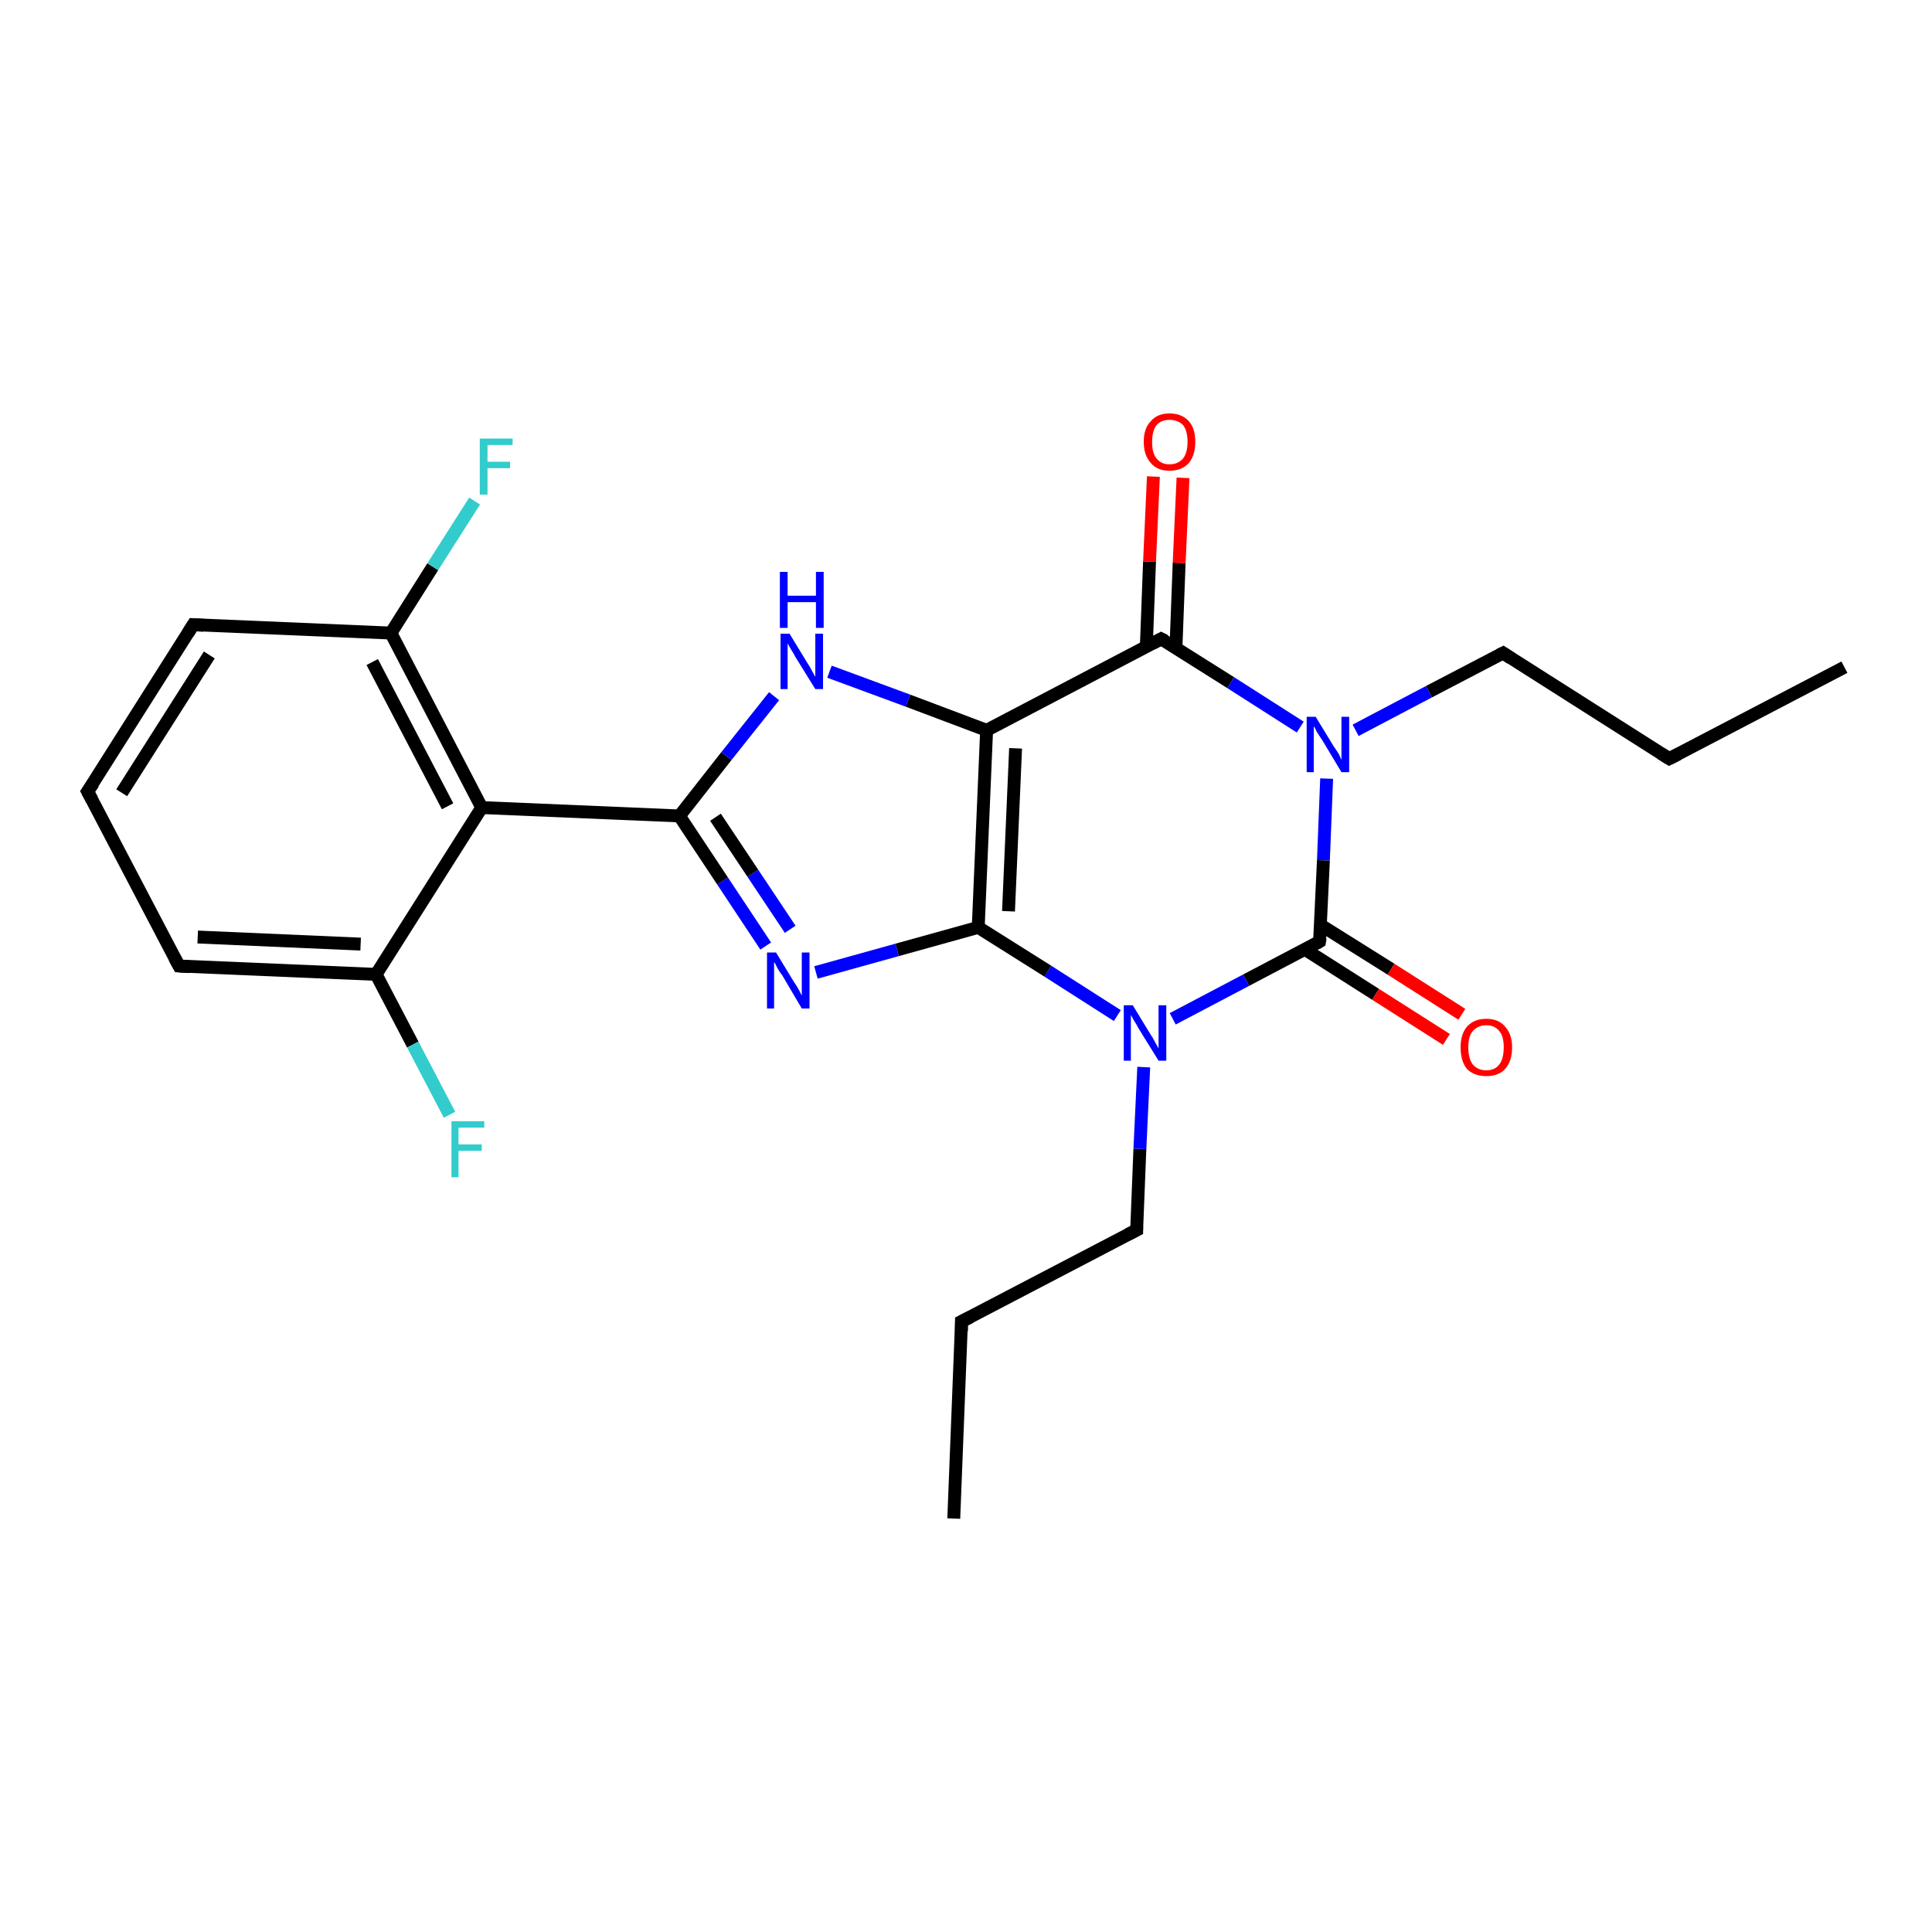 <?xml version='1.0' encoding='iso-8859-1'?>
<svg version='1.1' baseProfile='full'
              xmlns='http://www.w3.org/2000/svg'
                      xmlns:rdkit='http://www.rdkit.org/xml'
                      xmlns:xlink='http://www.w3.org/1999/xlink'
                  xml:space='preserve'
width='300px' height='300px' viewBox='0 0 300 300'>
<!-- END OF HEADER -->
<rect style='opacity:1.0;fill:#FFFFFF;stroke:none' width='300.0' height='300.0' x='0.0' y='0.0'> </rect>
<path class='bond-0 atom-0 atom-1' d='M 148.1,235.8 L 149.3,205.2' style='fill:none;fill-rule:evenodd;stroke:#000000;stroke-width:2.0px;stroke-linecap:butt;stroke-linejoin:miter;stroke-opacity:1' />
<path class='bond-1 atom-1 atom-2' d='M 149.3,205.2 L 176.5,191.0' style='fill:none;fill-rule:evenodd;stroke:#000000;stroke-width:2.0px;stroke-linecap:butt;stroke-linejoin:miter;stroke-opacity:1' />
<path class='bond-2 atom-2 atom-3' d='M 176.5,191.0 L 177.0,178.4' style='fill:none;fill-rule:evenodd;stroke:#000000;stroke-width:2.0px;stroke-linecap:butt;stroke-linejoin:miter;stroke-opacity:1' />
<path class='bond-2 atom-2 atom-3' d='M 177.0,178.4 L 177.6,165.7' style='fill:none;fill-rule:evenodd;stroke:#0000FF;stroke-width:2.0px;stroke-linecap:butt;stroke-linejoin:miter;stroke-opacity:1' />
<path class='bond-3 atom-3 atom-4' d='M 173.5,157.7 L 162.7,150.8' style='fill:none;fill-rule:evenodd;stroke:#0000FF;stroke-width:2.0px;stroke-linecap:butt;stroke-linejoin:miter;stroke-opacity:1' />
<path class='bond-3 atom-3 atom-4' d='M 162.7,150.8 L 151.9,144.0' style='fill:none;fill-rule:evenodd;stroke:#000000;stroke-width:2.0px;stroke-linecap:butt;stroke-linejoin:miter;stroke-opacity:1' />
<path class='bond-4 atom-4 atom-5' d='M 151.9,144.0 L 139.3,147.5' style='fill:none;fill-rule:evenodd;stroke:#000000;stroke-width:2.0px;stroke-linecap:butt;stroke-linejoin:miter;stroke-opacity:1' />
<path class='bond-4 atom-4 atom-5' d='M 139.3,147.5 L 126.7,151.0' style='fill:none;fill-rule:evenodd;stroke:#0000FF;stroke-width:2.0px;stroke-linecap:butt;stroke-linejoin:miter;stroke-opacity:1' />
<path class='bond-5 atom-5 atom-6' d='M 118.9,146.9 L 112.2,136.8' style='fill:none;fill-rule:evenodd;stroke:#0000FF;stroke-width:2.0px;stroke-linecap:butt;stroke-linejoin:miter;stroke-opacity:1' />
<path class='bond-5 atom-5 atom-6' d='M 112.2,136.8 L 105.5,126.7' style='fill:none;fill-rule:evenodd;stroke:#000000;stroke-width:2.0px;stroke-linecap:butt;stroke-linejoin:miter;stroke-opacity:1' />
<path class='bond-5 atom-5 atom-6' d='M 122.7,144.3 L 116.9,135.6' style='fill:none;fill-rule:evenodd;stroke:#0000FF;stroke-width:2.0px;stroke-linecap:butt;stroke-linejoin:miter;stroke-opacity:1' />
<path class='bond-5 atom-5 atom-6' d='M 116.9,135.6 L 111.1,126.9' style='fill:none;fill-rule:evenodd;stroke:#000000;stroke-width:2.0px;stroke-linecap:butt;stroke-linejoin:miter;stroke-opacity:1' />
<path class='bond-6 atom-6 atom-7' d='M 105.5,126.7 L 112.8,117.4' style='fill:none;fill-rule:evenodd;stroke:#000000;stroke-width:2.0px;stroke-linecap:butt;stroke-linejoin:miter;stroke-opacity:1' />
<path class='bond-6 atom-6 atom-7' d='M 112.8,117.4 L 120.2,108.1' style='fill:none;fill-rule:evenodd;stroke:#0000FF;stroke-width:2.0px;stroke-linecap:butt;stroke-linejoin:miter;stroke-opacity:1' />
<path class='bond-7 atom-7 atom-8' d='M 128.8,104.3 L 141.0,108.8' style='fill:none;fill-rule:evenodd;stroke:#0000FF;stroke-width:2.0px;stroke-linecap:butt;stroke-linejoin:miter;stroke-opacity:1' />
<path class='bond-7 atom-7 atom-8' d='M 141.0,108.8 L 153.2,113.4' style='fill:none;fill-rule:evenodd;stroke:#000000;stroke-width:2.0px;stroke-linecap:butt;stroke-linejoin:miter;stroke-opacity:1' />
<path class='bond-8 atom-8 atom-9' d='M 153.2,113.4 L 180.3,99.2' style='fill:none;fill-rule:evenodd;stroke:#000000;stroke-width:2.0px;stroke-linecap:butt;stroke-linejoin:miter;stroke-opacity:1' />
<path class='bond-9 atom-9 atom-10' d='M 182.6,100.6 L 183.1,87.4' style='fill:none;fill-rule:evenodd;stroke:#000000;stroke-width:2.0px;stroke-linecap:butt;stroke-linejoin:miter;stroke-opacity:1' />
<path class='bond-9 atom-9 atom-10' d='M 183.1,87.4 L 183.7,74.2' style='fill:none;fill-rule:evenodd;stroke:#FF0000;stroke-width:2.0px;stroke-linecap:butt;stroke-linejoin:miter;stroke-opacity:1' />
<path class='bond-9 atom-9 atom-10' d='M 178.0,100.4 L 178.5,87.2' style='fill:none;fill-rule:evenodd;stroke:#000000;stroke-width:2.0px;stroke-linecap:butt;stroke-linejoin:miter;stroke-opacity:1' />
<path class='bond-9 atom-9 atom-10' d='M 178.5,87.2 L 179.1,74.0' style='fill:none;fill-rule:evenodd;stroke:#FF0000;stroke-width:2.0px;stroke-linecap:butt;stroke-linejoin:miter;stroke-opacity:1' />
<path class='bond-10 atom-9 atom-11' d='M 180.3,99.2 L 191.1,106.0' style='fill:none;fill-rule:evenodd;stroke:#000000;stroke-width:2.0px;stroke-linecap:butt;stroke-linejoin:miter;stroke-opacity:1' />
<path class='bond-10 atom-9 atom-11' d='M 191.1,106.0 L 201.9,112.9' style='fill:none;fill-rule:evenodd;stroke:#0000FF;stroke-width:2.0px;stroke-linecap:butt;stroke-linejoin:miter;stroke-opacity:1' />
<path class='bond-11 atom-11 atom-12' d='M 210.5,113.4 L 221.9,107.4' style='fill:none;fill-rule:evenodd;stroke:#0000FF;stroke-width:2.0px;stroke-linecap:butt;stroke-linejoin:miter;stroke-opacity:1' />
<path class='bond-11 atom-11 atom-12' d='M 221.9,107.4 L 233.4,101.4' style='fill:none;fill-rule:evenodd;stroke:#000000;stroke-width:2.0px;stroke-linecap:butt;stroke-linejoin:miter;stroke-opacity:1' />
<path class='bond-12 atom-12 atom-13' d='M 233.4,101.4 L 259.2,117.8' style='fill:none;fill-rule:evenodd;stroke:#000000;stroke-width:2.0px;stroke-linecap:butt;stroke-linejoin:miter;stroke-opacity:1' />
<path class='bond-13 atom-13 atom-14' d='M 259.2,117.8 L 286.4,103.6' style='fill:none;fill-rule:evenodd;stroke:#000000;stroke-width:2.0px;stroke-linecap:butt;stroke-linejoin:miter;stroke-opacity:1' />
<path class='bond-14 atom-11 atom-15' d='M 206.0,120.9 L 205.5,133.6' style='fill:none;fill-rule:evenodd;stroke:#0000FF;stroke-width:2.0px;stroke-linecap:butt;stroke-linejoin:miter;stroke-opacity:1' />
<path class='bond-14 atom-11 atom-15' d='M 205.5,133.6 L 204.9,146.2' style='fill:none;fill-rule:evenodd;stroke:#000000;stroke-width:2.0px;stroke-linecap:butt;stroke-linejoin:miter;stroke-opacity:1' />
<path class='bond-15 atom-15 atom-16' d='M 202.6,147.4 L 213.6,154.4' style='fill:none;fill-rule:evenodd;stroke:#000000;stroke-width:2.0px;stroke-linecap:butt;stroke-linejoin:miter;stroke-opacity:1' />
<path class='bond-15 atom-15 atom-16' d='M 213.6,154.4 L 224.6,161.4' style='fill:none;fill-rule:evenodd;stroke:#FF0000;stroke-width:2.0px;stroke-linecap:butt;stroke-linejoin:miter;stroke-opacity:1' />
<path class='bond-15 atom-15 atom-16' d='M 205.0,143.6 L 216.0,150.5' style='fill:none;fill-rule:evenodd;stroke:#000000;stroke-width:2.0px;stroke-linecap:butt;stroke-linejoin:miter;stroke-opacity:1' />
<path class='bond-15 atom-15 atom-16' d='M 216.0,150.5 L 227.0,157.5' style='fill:none;fill-rule:evenodd;stroke:#FF0000;stroke-width:2.0px;stroke-linecap:butt;stroke-linejoin:miter;stroke-opacity:1' />
<path class='bond-16 atom-6 atom-17' d='M 105.5,126.7 L 74.8,125.4' style='fill:none;fill-rule:evenodd;stroke:#000000;stroke-width:2.0px;stroke-linecap:butt;stroke-linejoin:miter;stroke-opacity:1' />
<path class='bond-17 atom-17 atom-18' d='M 74.8,125.4 L 60.7,98.3' style='fill:none;fill-rule:evenodd;stroke:#000000;stroke-width:2.0px;stroke-linecap:butt;stroke-linejoin:miter;stroke-opacity:1' />
<path class='bond-17 atom-17 atom-18' d='M 69.5,125.2 L 57.8,102.8' style='fill:none;fill-rule:evenodd;stroke:#000000;stroke-width:2.0px;stroke-linecap:butt;stroke-linejoin:miter;stroke-opacity:1' />
<path class='bond-18 atom-18 atom-19' d='M 60.7,98.3 L 67.2,88.0' style='fill:none;fill-rule:evenodd;stroke:#000000;stroke-width:2.0px;stroke-linecap:butt;stroke-linejoin:miter;stroke-opacity:1' />
<path class='bond-18 atom-18 atom-19' d='M 67.2,88.0 L 73.7,77.8' style='fill:none;fill-rule:evenodd;stroke:#33CCCC;stroke-width:2.0px;stroke-linecap:butt;stroke-linejoin:miter;stroke-opacity:1' />
<path class='bond-19 atom-18 atom-20' d='M 60.7,98.3 L 30.0,97.0' style='fill:none;fill-rule:evenodd;stroke:#000000;stroke-width:2.0px;stroke-linecap:butt;stroke-linejoin:miter;stroke-opacity:1' />
<path class='bond-20 atom-20 atom-21' d='M 30.0,97.0 L 13.6,122.9' style='fill:none;fill-rule:evenodd;stroke:#000000;stroke-width:2.0px;stroke-linecap:butt;stroke-linejoin:miter;stroke-opacity:1' />
<path class='bond-20 atom-20 atom-21' d='M 32.5,101.7 L 18.9,123.1' style='fill:none;fill-rule:evenodd;stroke:#000000;stroke-width:2.0px;stroke-linecap:butt;stroke-linejoin:miter;stroke-opacity:1' />
<path class='bond-21 atom-21 atom-22' d='M 13.6,122.9 L 27.8,150.0' style='fill:none;fill-rule:evenodd;stroke:#000000;stroke-width:2.0px;stroke-linecap:butt;stroke-linejoin:miter;stroke-opacity:1' />
<path class='bond-22 atom-22 atom-23' d='M 27.8,150.0 L 58.4,151.3' style='fill:none;fill-rule:evenodd;stroke:#000000;stroke-width:2.0px;stroke-linecap:butt;stroke-linejoin:miter;stroke-opacity:1' />
<path class='bond-22 atom-22 atom-23' d='M 30.7,145.5 L 56.0,146.6' style='fill:none;fill-rule:evenodd;stroke:#000000;stroke-width:2.0px;stroke-linecap:butt;stroke-linejoin:miter;stroke-opacity:1' />
<path class='bond-23 atom-23 atom-24' d='M 58.4,151.3 L 64.1,162.2' style='fill:none;fill-rule:evenodd;stroke:#000000;stroke-width:2.0px;stroke-linecap:butt;stroke-linejoin:miter;stroke-opacity:1' />
<path class='bond-23 atom-23 atom-24' d='M 64.1,162.2 L 69.8,173.1' style='fill:none;fill-rule:evenodd;stroke:#33CCCC;stroke-width:2.0px;stroke-linecap:butt;stroke-linejoin:miter;stroke-opacity:1' />
<path class='bond-24 atom-15 atom-3' d='M 204.9,146.2 L 193.5,152.2' style='fill:none;fill-rule:evenodd;stroke:#000000;stroke-width:2.0px;stroke-linecap:butt;stroke-linejoin:miter;stroke-opacity:1' />
<path class='bond-24 atom-15 atom-3' d='M 193.5,152.2 L 182.1,158.2' style='fill:none;fill-rule:evenodd;stroke:#0000FF;stroke-width:2.0px;stroke-linecap:butt;stroke-linejoin:miter;stroke-opacity:1' />
<path class='bond-25 atom-23 atom-17' d='M 58.4,151.3 L 74.8,125.4' style='fill:none;fill-rule:evenodd;stroke:#000000;stroke-width:2.0px;stroke-linecap:butt;stroke-linejoin:miter;stroke-opacity:1' />
<path class='bond-26 atom-8 atom-4' d='M 153.2,113.4 L 151.9,144.0' style='fill:none;fill-rule:evenodd;stroke:#000000;stroke-width:2.0px;stroke-linecap:butt;stroke-linejoin:miter;stroke-opacity:1' />
<path class='bond-26 atom-8 atom-4' d='M 157.7,116.2 L 156.6,141.5' style='fill:none;fill-rule:evenodd;stroke:#000000;stroke-width:2.0px;stroke-linecap:butt;stroke-linejoin:miter;stroke-opacity:1' />
<path d='M 149.3,206.7 L 149.3,205.2 L 150.7,204.5' style='fill:none;stroke:#000000;stroke-width:2.0px;stroke-linecap:butt;stroke-linejoin:miter;stroke-opacity:1;' />
<path d='M 175.1,191.7 L 176.5,191.0 L 176.5,190.4' style='fill:none;stroke:#000000;stroke-width:2.0px;stroke-linecap:butt;stroke-linejoin:miter;stroke-opacity:1;' />
<path d='M 179.0,99.9 L 180.3,99.2 L 180.9,99.5' style='fill:none;stroke:#000000;stroke-width:2.0px;stroke-linecap:butt;stroke-linejoin:miter;stroke-opacity:1;' />
<path d='M 232.8,101.7 L 233.4,101.4 L 234.6,102.2' style='fill:none;stroke:#000000;stroke-width:2.0px;stroke-linecap:butt;stroke-linejoin:miter;stroke-opacity:1;' />
<path d='M 257.9,117.0 L 259.2,117.8 L 260.6,117.1' style='fill:none;stroke:#000000;stroke-width:2.0px;stroke-linecap:butt;stroke-linejoin:miter;stroke-opacity:1;' />
<path d='M 205.0,145.6 L 204.9,146.2 L 204.4,146.5' style='fill:none;stroke:#000000;stroke-width:2.0px;stroke-linecap:butt;stroke-linejoin:miter;stroke-opacity:1;' />
<path d='M 31.6,97.1 L 30.0,97.0 L 29.2,98.3' style='fill:none;stroke:#000000;stroke-width:2.0px;stroke-linecap:butt;stroke-linejoin:miter;stroke-opacity:1;' />
<path d='M 14.5,121.6 L 13.6,122.9 L 14.3,124.2' style='fill:none;stroke:#000000;stroke-width:2.0px;stroke-linecap:butt;stroke-linejoin:miter;stroke-opacity:1;' />
<path d='M 27.1,148.7 L 27.8,150.0 L 29.4,150.1' style='fill:none;stroke:#000000;stroke-width:2.0px;stroke-linecap:butt;stroke-linejoin:miter;stroke-opacity:1;' />
<path class='atom-3' d='M 175.9 156.1
L 178.7 160.7
Q 179.0 161.1, 179.4 161.9
Q 179.9 162.8, 179.9 162.8
L 179.9 156.1
L 181.1 156.1
L 181.1 164.7
L 179.9 164.7
L 176.8 159.7
Q 176.5 159.1, 176.1 158.5
Q 175.7 157.8, 175.6 157.6
L 175.6 164.7
L 174.5 164.7
L 174.5 156.1
L 175.9 156.1
' fill='#0000FF'/>
<path class='atom-5' d='M 120.5 147.9
L 123.3 152.5
Q 123.6 152.9, 124.1 153.8
Q 124.5 154.6, 124.5 154.6
L 124.5 147.9
L 125.7 147.9
L 125.7 156.6
L 124.5 156.6
L 121.5 151.5
Q 121.1 151.0, 120.7 150.3
Q 120.4 149.6, 120.2 149.4
L 120.2 156.6
L 119.1 156.6
L 119.1 147.9
L 120.5 147.9
' fill='#0000FF'/>
<path class='atom-7' d='M 122.6 98.4
L 125.4 103.0
Q 125.7 103.4, 126.1 104.2
Q 126.6 105.1, 126.6 105.1
L 126.6 98.4
L 127.8 98.4
L 127.8 107.0
L 126.6 107.0
L 123.5 102.0
Q 123.2 101.4, 122.8 100.8
Q 122.4 100.1, 122.3 99.9
L 122.3 107.0
L 121.2 107.0
L 121.2 98.4
L 122.6 98.4
' fill='#0000FF'/>
<path class='atom-7' d='M 121.1 88.8
L 122.3 88.8
L 122.3 92.5
L 126.7 92.5
L 126.7 88.8
L 127.9 88.8
L 127.9 97.5
L 126.7 97.5
L 126.7 93.5
L 122.3 93.5
L 122.3 97.5
L 121.1 97.5
L 121.1 88.8
' fill='#0000FF'/>
<path class='atom-10' d='M 177.6 68.6
Q 177.6 66.5, 178.7 65.4
Q 179.7 64.2, 181.6 64.2
Q 183.5 64.2, 184.6 65.4
Q 185.6 66.5, 185.6 68.6
Q 185.6 70.7, 184.6 71.9
Q 183.5 73.1, 181.6 73.1
Q 179.7 73.1, 178.7 71.9
Q 177.6 70.7, 177.6 68.6
M 181.6 72.1
Q 182.9 72.1, 183.7 71.2
Q 184.4 70.3, 184.4 68.6
Q 184.4 66.9, 183.7 66.0
Q 182.9 65.2, 181.6 65.2
Q 180.3 65.2, 179.6 66.0
Q 178.9 66.9, 178.9 68.6
Q 178.9 70.4, 179.6 71.2
Q 180.3 72.1, 181.6 72.1
' fill='#FF0000'/>
<path class='atom-11' d='M 204.3 111.3
L 207.1 115.9
Q 207.4 116.3, 207.9 117.1
Q 208.3 118.0, 208.3 118.0
L 208.3 111.3
L 209.5 111.3
L 209.5 119.9
L 208.3 119.9
L 205.3 114.9
Q 204.9 114.3, 204.5 113.7
Q 204.2 113.0, 204.0 112.8
L 204.0 119.9
L 202.9 119.9
L 202.9 111.3
L 204.3 111.3
' fill='#0000FF'/>
<path class='atom-16' d='M 226.8 162.6
Q 226.8 160.6, 227.8 159.4
Q 228.9 158.2, 230.8 158.2
Q 232.7 158.2, 233.7 159.4
Q 234.8 160.6, 234.8 162.6
Q 234.8 164.8, 233.7 166.0
Q 232.7 167.1, 230.8 167.1
Q 228.9 167.1, 227.8 166.0
Q 226.8 164.8, 226.8 162.6
M 230.8 166.2
Q 232.1 166.2, 232.8 165.3
Q 233.5 164.4, 233.5 162.6
Q 233.5 160.9, 232.8 160.1
Q 232.1 159.2, 230.8 159.2
Q 229.5 159.2, 228.7 160.1
Q 228.0 160.9, 228.0 162.6
Q 228.0 164.4, 228.7 165.3
Q 229.5 166.2, 230.8 166.2
' fill='#FF0000'/>
<path class='atom-19' d='M 74.5 68.1
L 79.6 68.1
L 79.6 69.1
L 75.7 69.1
L 75.7 71.7
L 79.2 71.7
L 79.2 72.7
L 75.7 72.7
L 75.7 76.8
L 74.5 76.8
L 74.5 68.1
' fill='#33CCCC'/>
<path class='atom-24' d='M 70.1 174.1
L 75.2 174.1
L 75.2 175.1
L 71.2 175.1
L 71.2 177.7
L 74.8 177.7
L 74.8 178.7
L 71.2 178.7
L 71.2 182.8
L 70.1 182.8
L 70.1 174.1
' fill='#33CCCC'/>
</svg>
